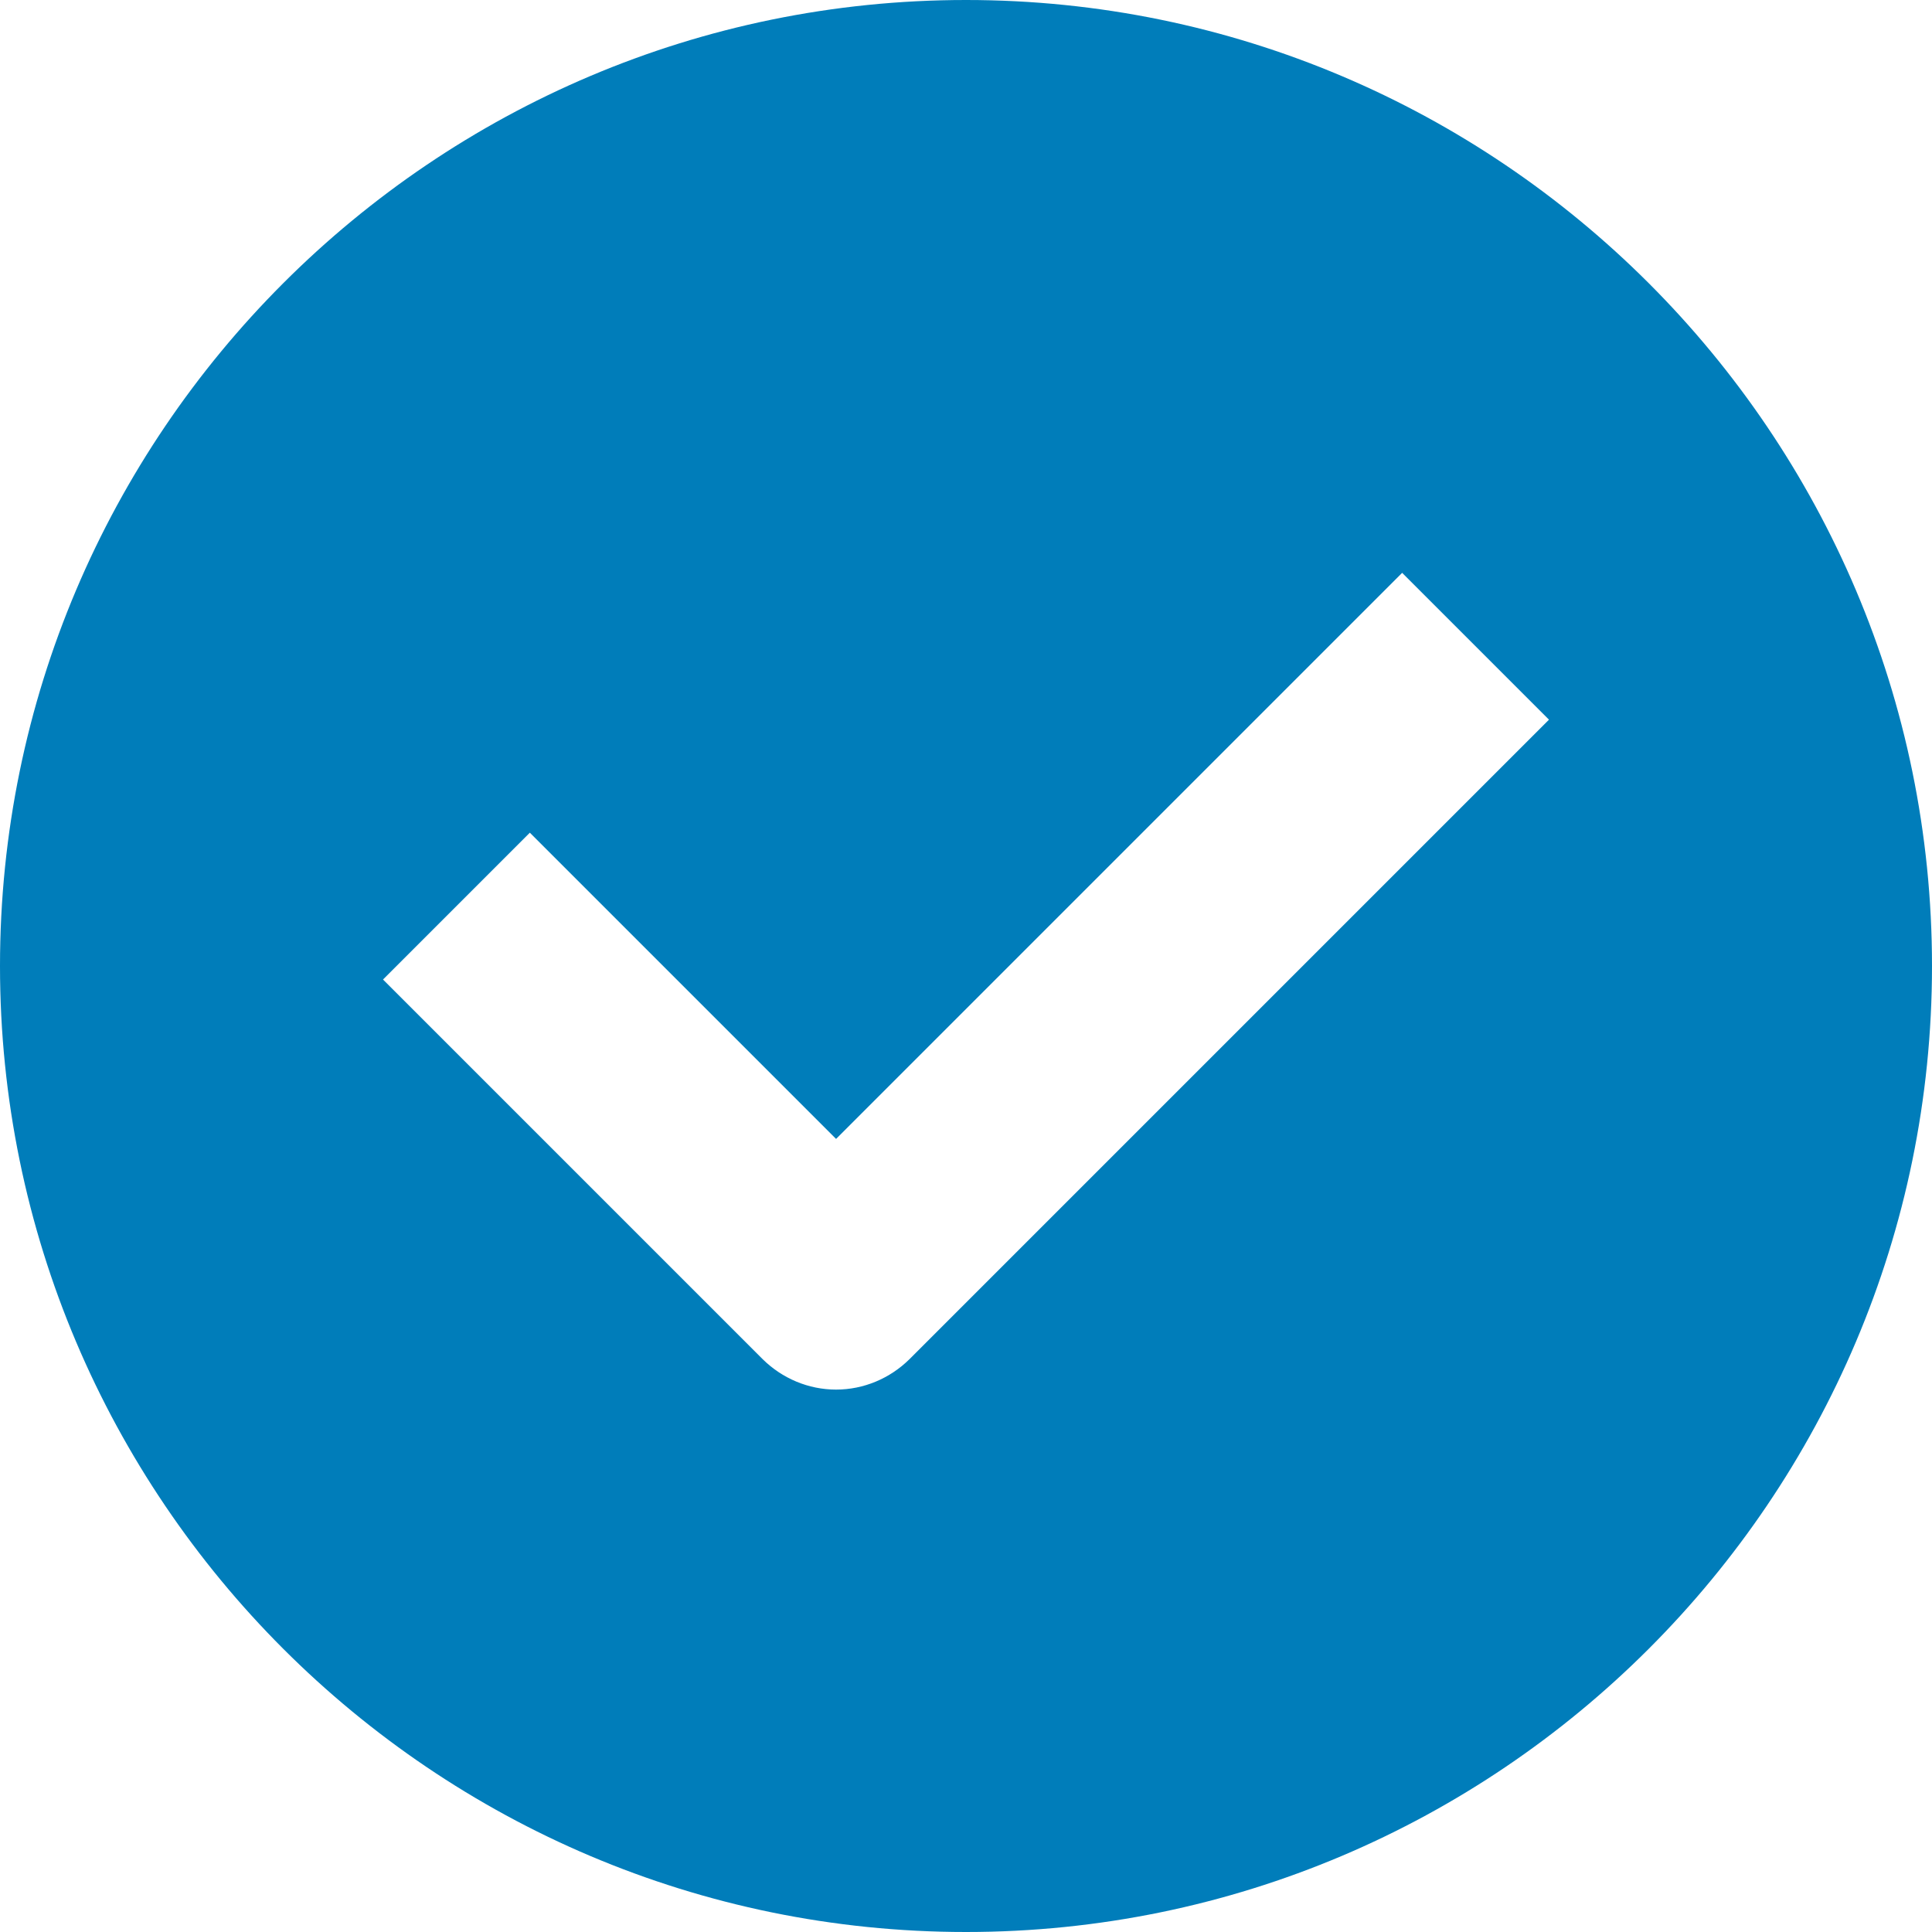 <svg width="16" height="16" viewBox="0 0 16 16" fill="none" xmlns="http://www.w3.org/2000/svg">
<path fill-rule="evenodd" clip-rule="evenodd" d="M8 0C3.588 0 0 3.588 0 8C0 12.412 3.588 16 8 16C12.412 16 16 12.412 16 8C16 3.588 12.412 0 8 0ZM7.532 11.256C7.37 11.416 7.152 11.508 6.924 11.508C6.696 11.508 6.478 11.416 6.316 11.256L3.172 8.112L4.388 6.896L6.924 9.432L11.612 4.744L12.828 5.96L7.532 11.256Z" fill="#007DBA"/>
</svg>
